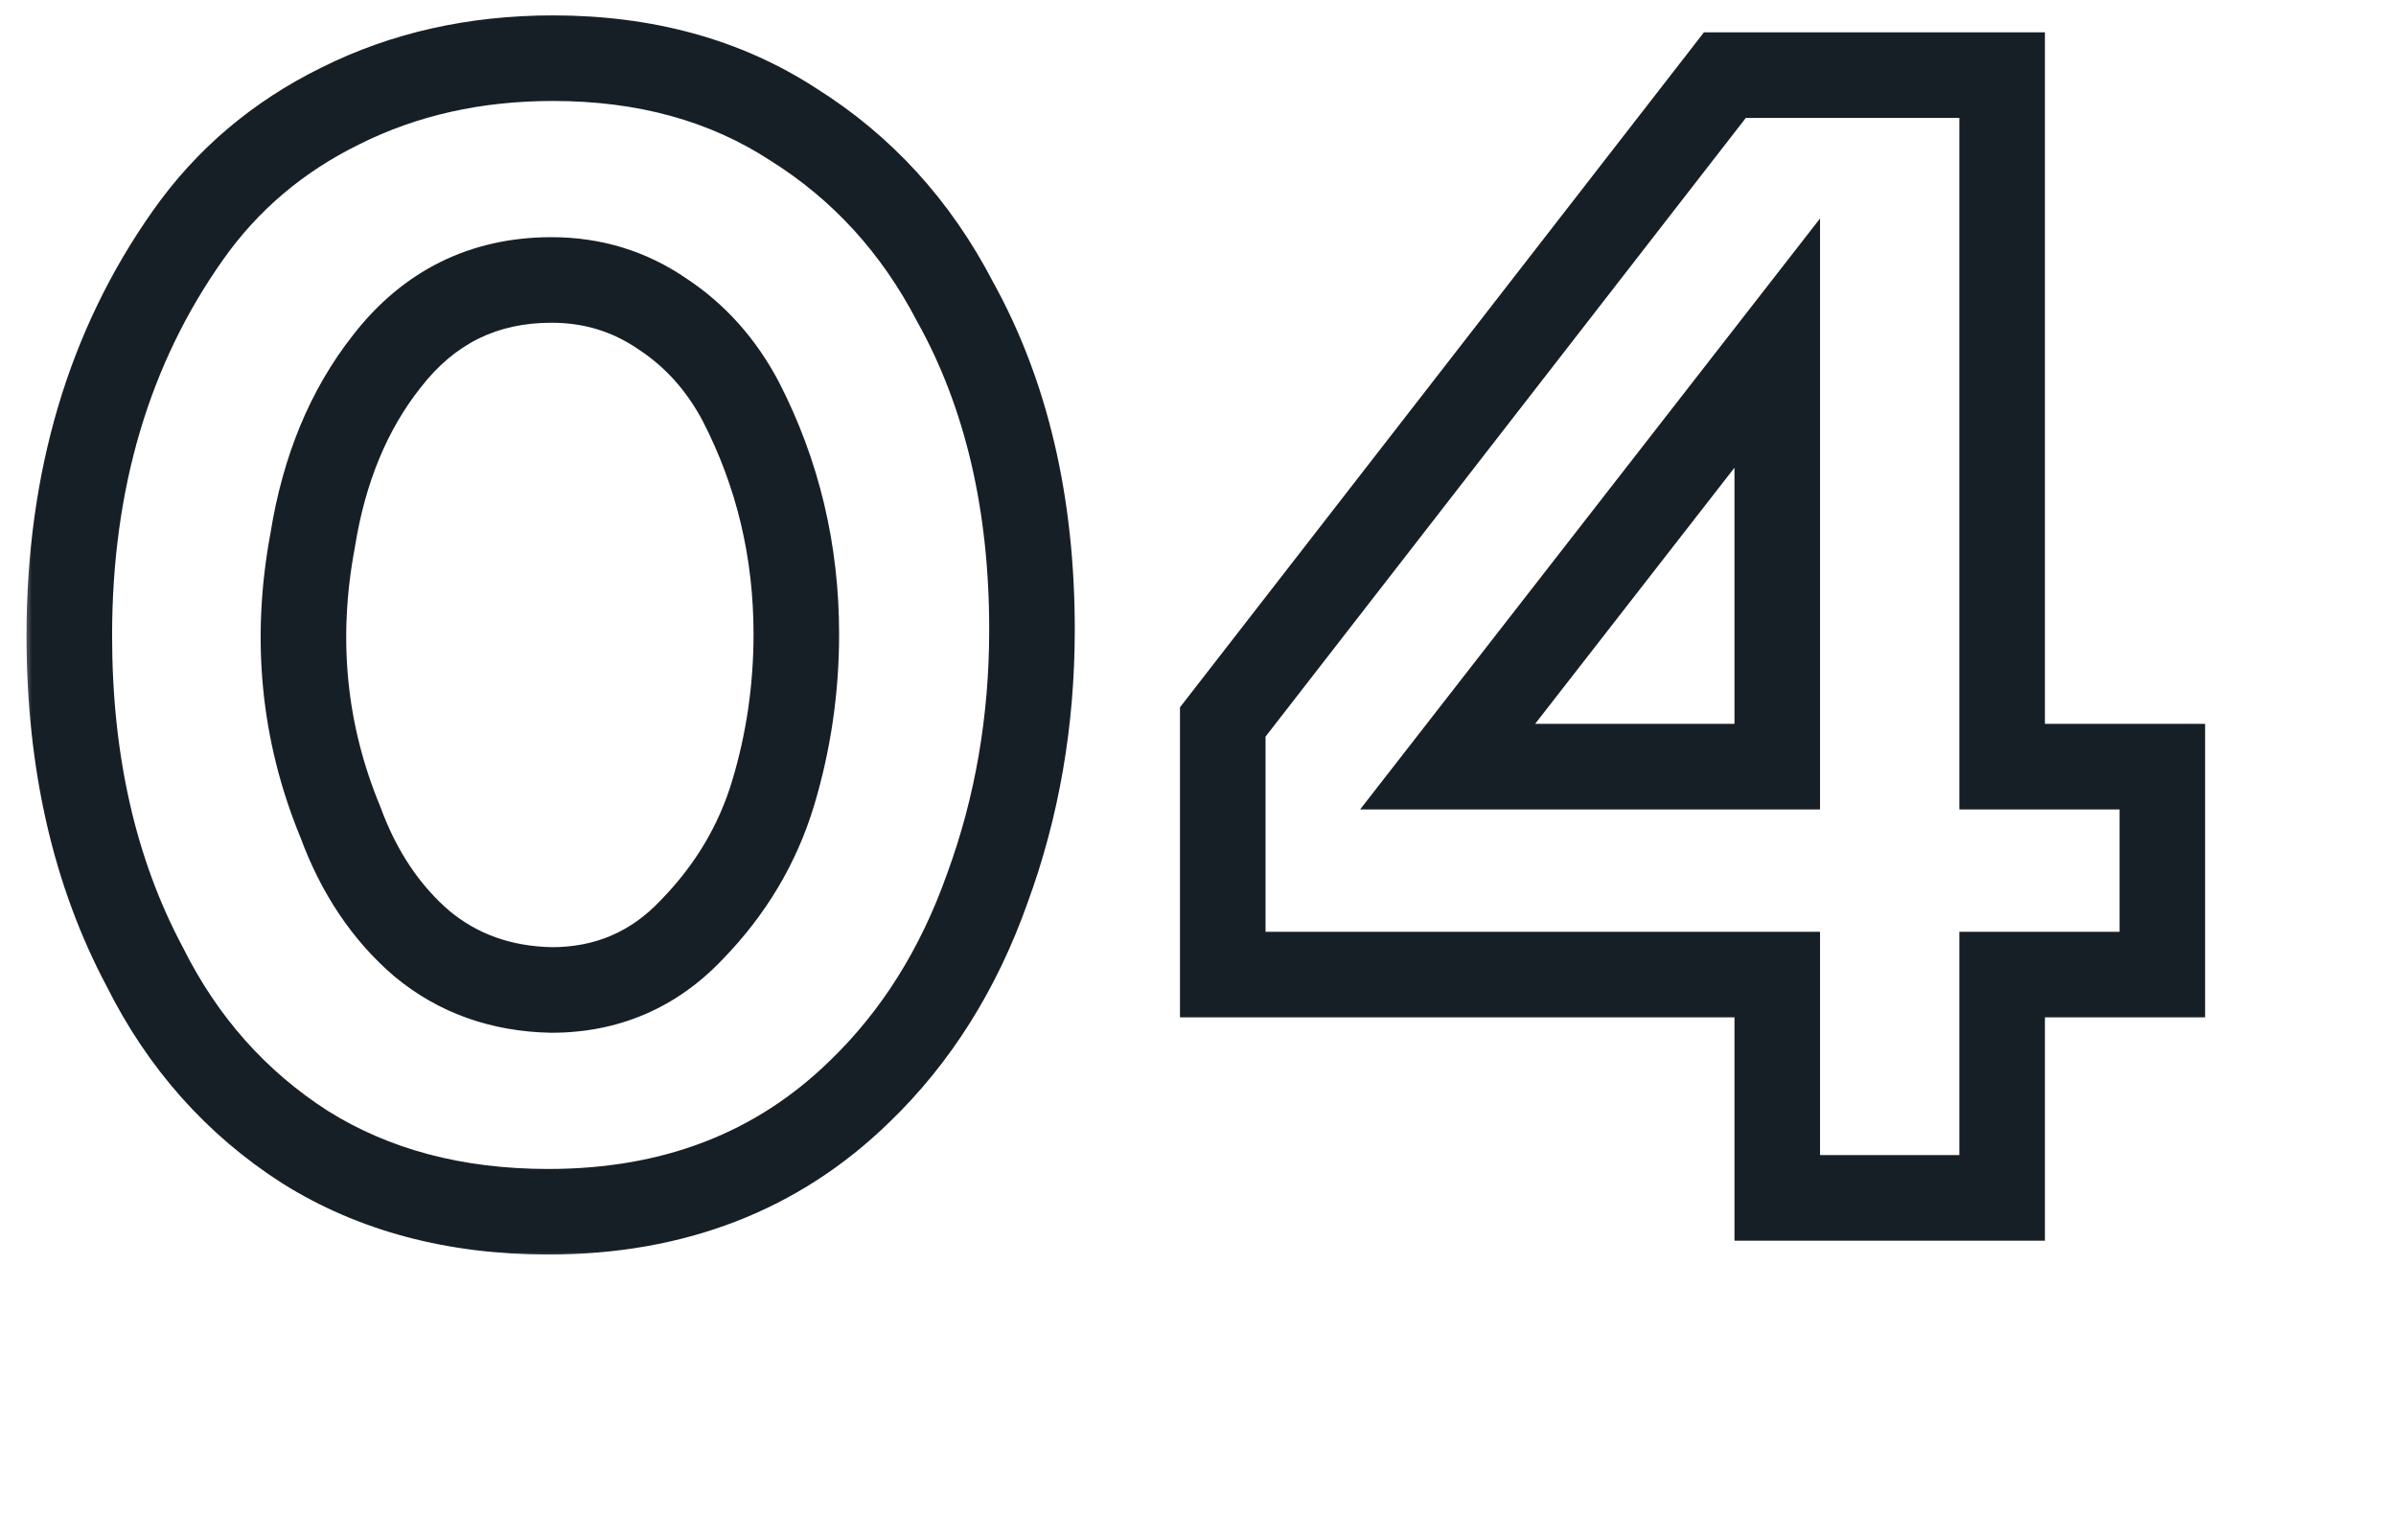 <svg width="112" height="72" viewBox="0 0 112 72" fill="none" xmlns="http://www.w3.org/2000/svg">
<mask id="path-1-outside-1_49040_15256" maskUnits="userSpaceOnUse" x="1" y="0" width="103" height="59" fill="black">
<rect fill="white" x="1" width="103" height="59"/>
<path d="M3.24 29.72C3.24 22.472 5.088 16.232 8.784 11C10.608 8.408 12.984 6.392 15.912 4.952C18.888 3.464 22.2 2.72 25.848 2.72C30.168 2.72 33.912 3.752 37.08 5.816C40.296 7.832 42.816 10.592 44.64 14.096C47.04 18.416 48.24 23.528 48.24 29.432C48.24 33.704 47.544 37.736 46.152 41.528C44.808 45.32 42.816 48.488 40.176 51.032C36.336 54.776 31.488 56.648 25.632 56.648C21.264 56.648 17.472 55.64 14.256 53.624C11.04 51.56 8.544 48.752 6.768 45.2C4.416 40.784 3.24 35.624 3.24 29.72ZM14.616 25.256C13.752 29.864 14.184 34.256 15.912 38.432C16.776 40.784 18.048 42.68 19.728 44.12C21.408 45.512 23.424 46.232 25.776 46.28C28.368 46.28 30.552 45.344 32.328 43.472C34.152 41.6 35.424 39.464 36.144 37.064C36.864 34.664 37.224 32.192 37.224 29.648C37.224 25.76 36.36 22.136 34.632 18.776C33.72 17.048 32.496 15.68 30.96 14.672C29.424 13.616 27.696 13.088 25.776 13.088C22.608 13.088 20.04 14.36 18.072 16.904C16.296 19.16 15.144 21.944 14.616 25.256ZM93.589 45.56V56H83.077V45.56H57.157V33.752L80.629 3.512H93.589V35.84H101.077V45.56H93.589ZM83.077 16.04L67.669 35.84H83.077V16.04Z"/>
</mask>
<path d="M8.784 11L10.418 12.154L10.42 12.151L8.784 11ZM15.912 4.952L16.795 6.747L16.806 6.741L15.912 4.952ZM37.08 5.816L35.988 7.492L36.003 7.501L36.018 7.511L37.08 5.816ZM44.64 14.096L42.866 15.02L42.879 15.044L42.892 15.067L44.64 14.096ZM46.152 41.528L44.275 40.839L44.271 40.849L44.267 40.86L46.152 41.528ZM40.176 51.032L38.788 49.592L38.78 49.6L40.176 51.032ZM14.256 53.624L13.176 55.307L13.185 55.313L13.194 55.319L14.256 53.624ZM6.768 45.2L8.557 44.306L8.545 44.282L8.533 44.26L6.768 45.2ZM14.616 25.256L16.582 25.625L16.587 25.598L16.591 25.571L14.616 25.256ZM15.912 38.432L17.789 37.742L17.775 37.705L17.76 37.667L15.912 38.432ZM19.728 44.12L18.426 45.639L18.439 45.649L18.452 45.66L19.728 44.12ZM25.776 46.28L25.735 48.28L25.756 48.28H25.776V46.28ZM32.328 43.472L30.895 42.076L30.886 42.086L30.877 42.096L32.328 43.472ZM36.144 37.064L38.06 37.639L38.06 37.639L36.144 37.064ZM34.632 18.776L36.411 17.861L36.406 17.852L36.401 17.843L34.632 18.776ZM30.96 14.672L29.827 16.32L29.845 16.332L29.863 16.344L30.96 14.672ZM18.072 16.904L19.643 18.141L19.649 18.134L19.654 18.128L18.072 16.904ZM5.24 29.72C5.24 22.829 6.991 17.005 10.418 12.154L7.15 9.846C3.185 15.459 1.24 22.115 1.24 29.72H5.24ZM10.42 12.151C12.045 9.842 14.158 8.043 16.795 6.747L15.029 3.157C11.81 4.741 9.171 6.974 7.148 9.849L10.42 12.151ZM16.806 6.741C19.479 5.405 22.48 4.72 25.848 4.72V0.72C21.92 0.72 18.297 1.523 15.018 3.163L16.806 6.741ZM25.848 4.72C29.837 4.72 33.19 5.668 35.988 7.492L38.172 4.14C34.634 1.836 30.499 0.72 25.848 0.72V4.72ZM36.018 7.511C38.919 9.33 41.199 11.818 42.866 15.02L46.414 13.172C44.433 9.366 41.672 6.334 38.142 4.121L36.018 7.511ZM42.892 15.067C45.097 19.037 46.24 23.802 46.24 29.432H50.24C50.24 23.254 48.983 17.795 46.388 13.125L42.892 15.067ZM46.24 29.432C46.24 33.483 45.581 37.28 44.275 40.839L48.029 42.217C49.507 38.192 50.24 33.925 50.24 29.432H46.24ZM44.267 40.86C43.016 44.388 41.184 47.283 38.788 49.592L41.564 52.472C44.448 49.693 46.6 46.252 48.037 42.196L44.267 40.86ZM38.78 49.6C35.349 52.945 31.019 54.648 25.632 54.648V58.648C31.957 58.648 37.323 56.607 41.572 52.464L38.78 49.6ZM25.632 54.648C21.582 54.648 18.17 53.717 15.318 51.929L13.194 55.319C16.774 57.563 20.946 58.648 25.632 58.648V54.648ZM15.336 51.941C12.435 50.079 10.178 47.549 8.557 44.306L4.979 46.094C6.909 49.955 9.645 53.041 13.176 55.307L15.336 51.941ZM8.533 44.26C6.361 40.181 5.24 35.355 5.24 29.72H1.24C1.24 35.893 2.471 41.387 5.003 46.14L8.533 44.26ZM12.65 24.887C11.718 29.862 12.182 34.648 14.064 39.197L17.76 37.667C16.186 33.864 15.786 29.866 16.582 25.625L12.65 24.887ZM14.035 39.122C15.001 41.751 16.454 43.948 18.426 45.639L21.03 42.602C19.642 41.412 18.551 39.817 17.789 37.742L14.035 39.122ZM18.452 45.66C20.508 47.364 22.969 48.223 25.735 48.28L25.817 44.28C23.879 44.241 22.308 43.66 21.004 42.58L18.452 45.66ZM25.776 48.28C28.914 48.28 31.623 47.121 33.779 44.849L30.877 42.096C29.481 43.567 27.822 44.28 25.776 44.28V48.28ZM33.761 44.868C35.799 42.775 37.243 40.361 38.06 37.639L34.228 36.489C33.605 38.567 32.505 40.425 30.895 42.076L33.761 44.868ZM38.06 37.639C38.836 35.049 39.224 32.384 39.224 29.648H35.224C35.224 32 34.892 34.279 34.228 36.489L38.06 37.639ZM39.224 29.648C39.224 25.451 38.288 21.513 36.411 17.861L32.853 19.691C34.432 22.759 35.224 26.069 35.224 29.648H39.224ZM36.401 17.843C35.341 15.835 33.894 14.205 32.057 13L29.863 16.344C31.098 17.155 32.099 18.261 32.863 19.709L36.401 17.843ZM32.093 13.024C30.213 11.732 28.088 11.088 25.776 11.088V15.088C27.304 15.088 28.635 15.501 29.827 16.32L32.093 13.024ZM25.776 11.088C21.978 11.088 18.83 12.655 16.49 15.68L19.654 18.128C21.25 16.065 23.238 15.088 25.776 15.088V11.088ZM16.5 15.667C14.48 18.233 13.214 21.349 12.641 24.941L16.591 25.571C17.075 22.539 18.111 20.087 19.643 18.141L16.5 15.667ZM93.589 45.56V43.56H91.589V45.56H93.589ZM93.589 56V58H95.589V56H93.589ZM83.077 56H81.077V58H83.077V56ZM83.077 45.56H85.077V43.56H83.077V45.56ZM57.157 45.56H55.157V47.56H57.157V45.56ZM57.157 33.752L55.577 32.526L55.157 33.067V33.752H57.157ZM80.629 3.512V1.512H79.649L79.049 2.286L80.629 3.512ZM93.589 3.512H95.589V1.512H93.589V3.512ZM93.589 35.84H91.589V37.84H93.589V35.84ZM101.077 35.84H103.077V33.84H101.077V35.84ZM101.077 45.56V47.56H103.077V45.56H101.077ZM83.077 16.04H85.077V10.213L81.498 14.812L83.077 16.04ZM67.669 35.84L66.09 34.612L63.578 37.84H67.669V35.84ZM83.077 35.84V37.84H85.077V35.84H83.077ZM91.589 45.56V56H95.589V45.56H91.589ZM93.589 54H83.077V58H93.589V54ZM85.077 56V45.56H81.077V56H85.077ZM83.077 43.56H57.157V47.56H83.077V43.56ZM59.157 45.56V33.752H55.157V45.56H59.157ZM58.737 34.978L82.209 4.738L79.049 2.286L55.577 32.526L58.737 34.978ZM80.629 5.512H93.589V1.512H80.629V5.512ZM91.589 3.512V35.84H95.589V3.512H91.589ZM93.589 37.84H101.077V33.84H93.589V37.84ZM99.077 35.84V45.56H103.077V35.84H99.077ZM101.077 43.56H93.589V47.56H101.077V43.56ZM81.498 14.812L66.09 34.612L69.247 37.068L84.655 17.268L81.498 14.812ZM67.669 37.84H83.077V33.84H67.669V37.84ZM85.077 35.84V16.04H81.077V35.84H85.077Z" fill="#171F26" mask="url(#path-1-outside-1_49040_15256)"/>
</svg>
